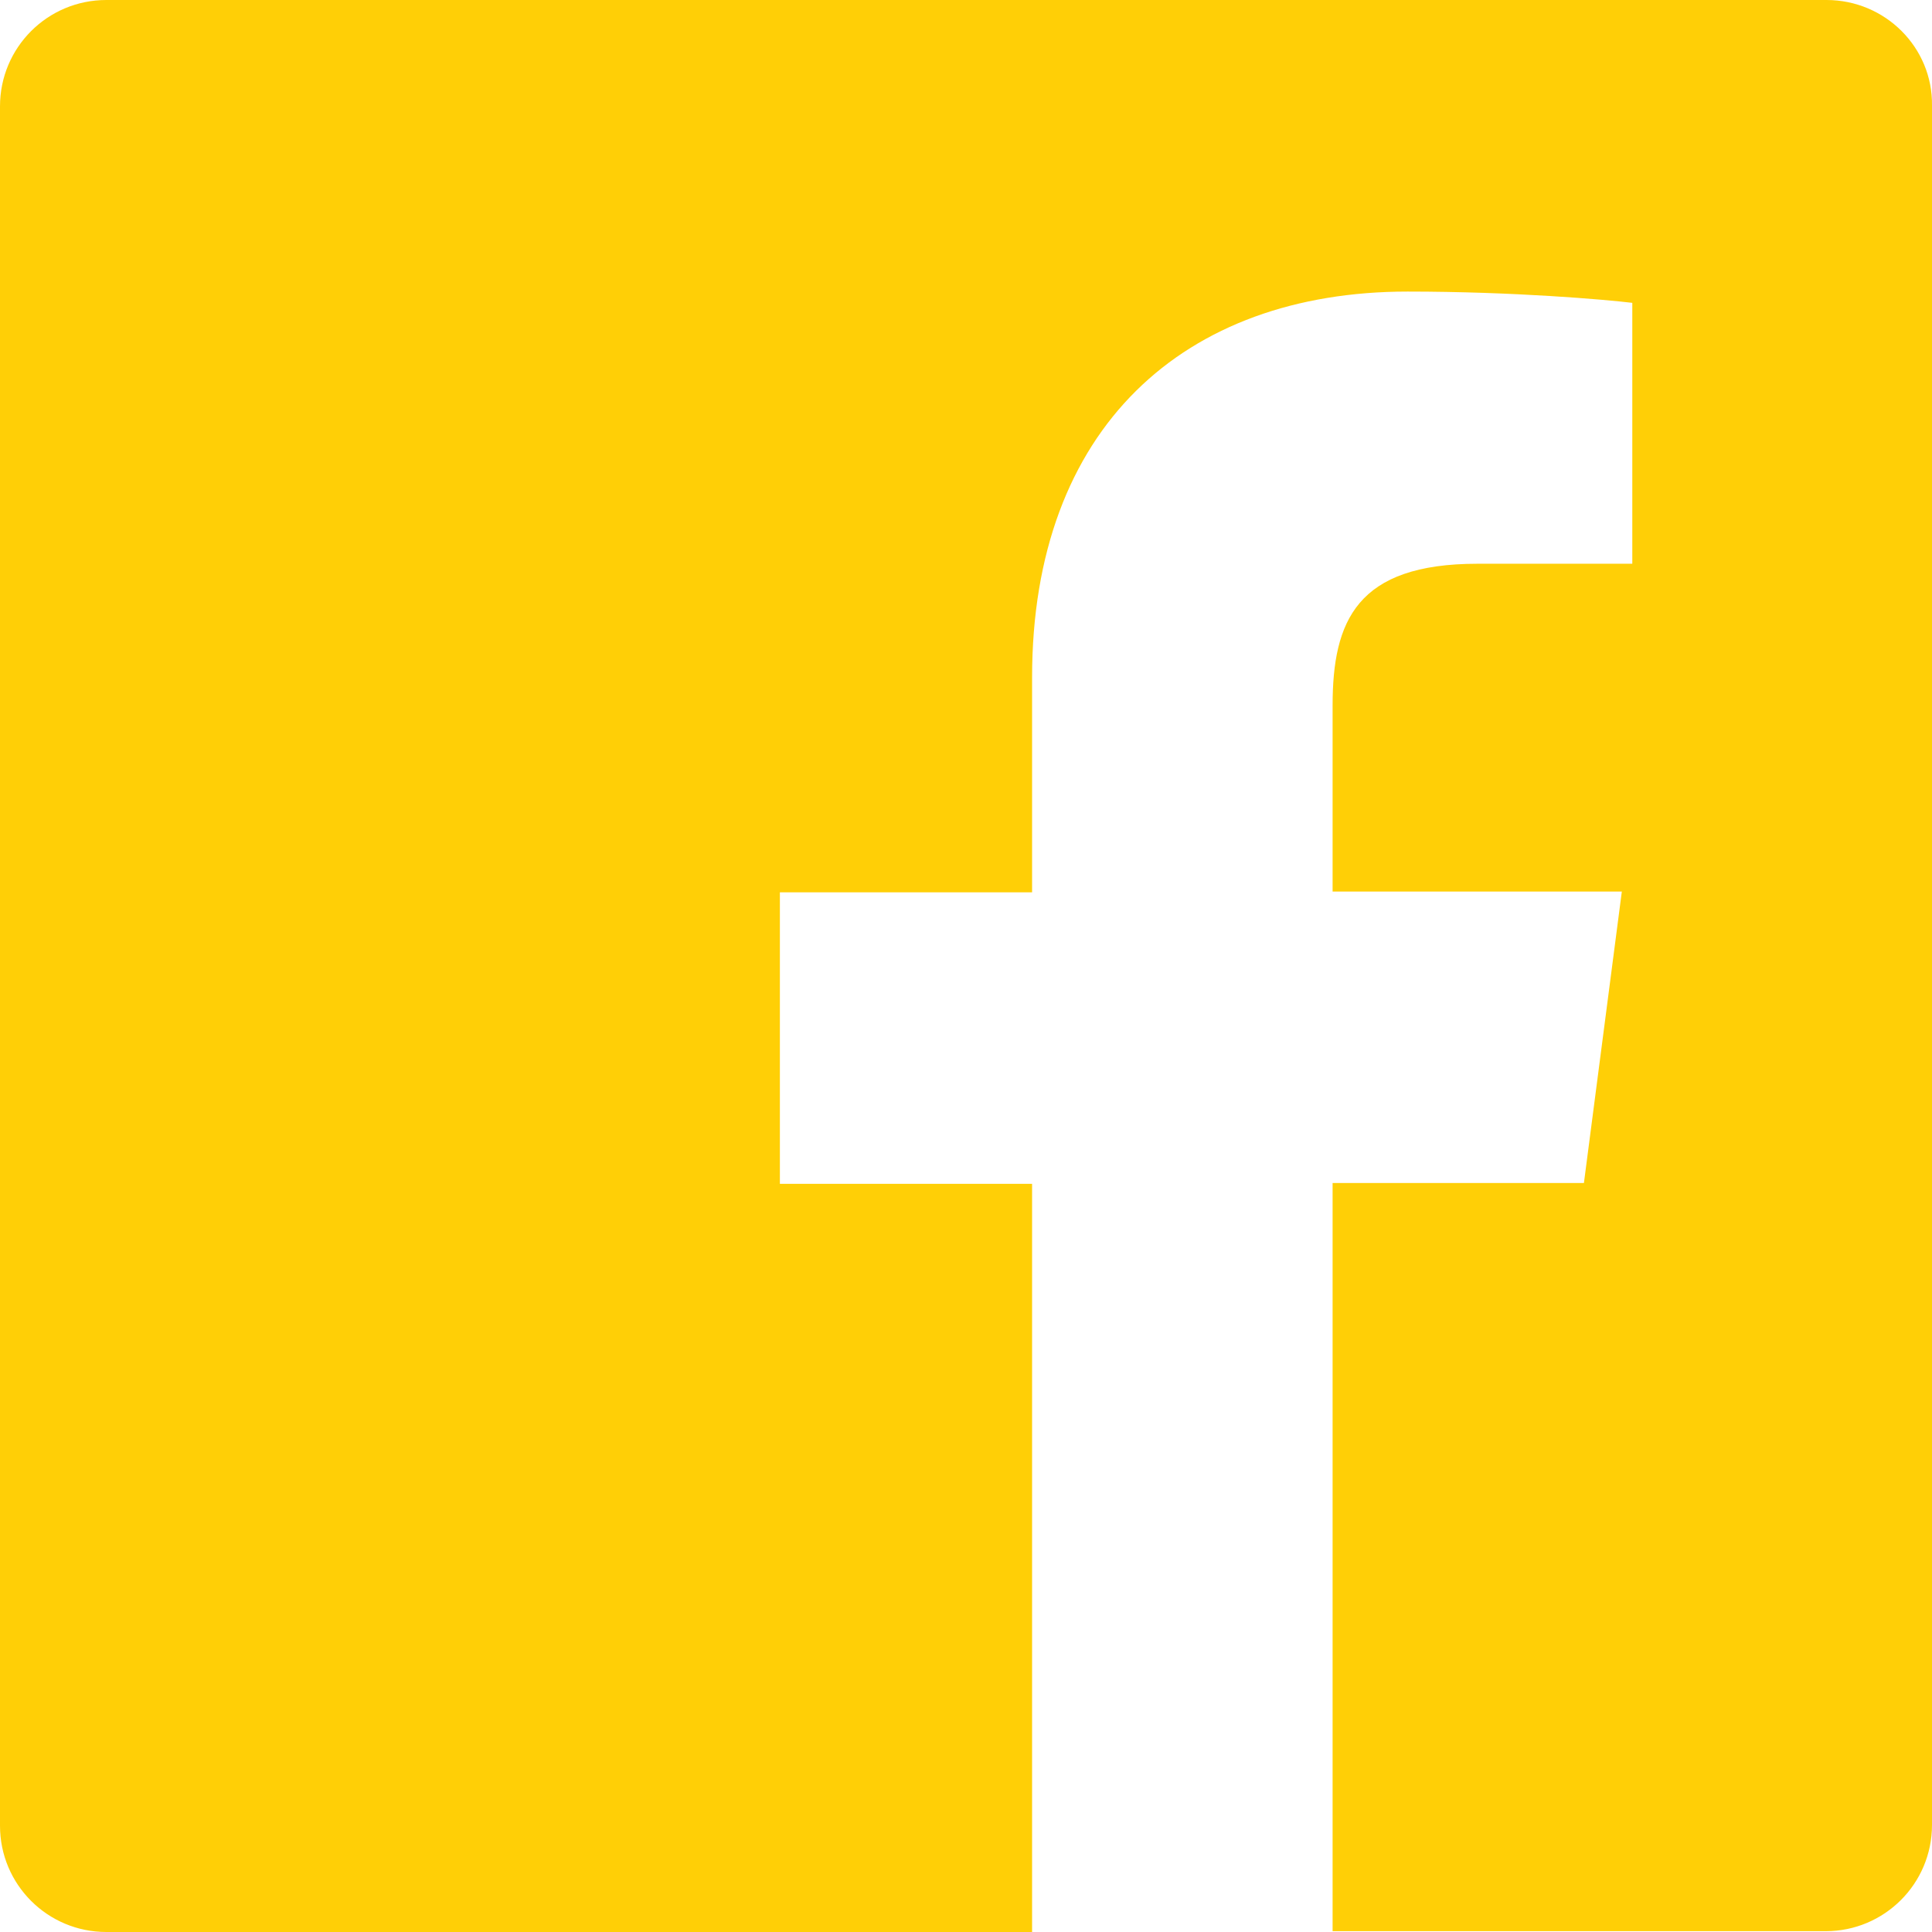 <svg width="24" height="24" viewBox="0 0 24 24" fill="none" xmlns="http://www.w3.org/2000/svg">
<path d="M22.689 0H1.321C0.59 0 0 0.59 0 1.321V22.68C0 23.41 0.59 24 1.321 24H12.821V14.706H9.688V11.085H12.821V8.414C12.821 5.312 14.712 3.622 17.485 3.622C18.806 3.622 19.947 3.722 20.277 3.762V7.003H18.355C16.854 7.003 16.554 7.713 16.554 8.764V11.075H20.147L19.676 14.696H16.554V23.99H22.679C23.409 23.99 24 23.4 24 22.67V1.311C24.01 0.59 23.419 0 22.689 0Z" fill="#FFCF06"/>
</svg>
